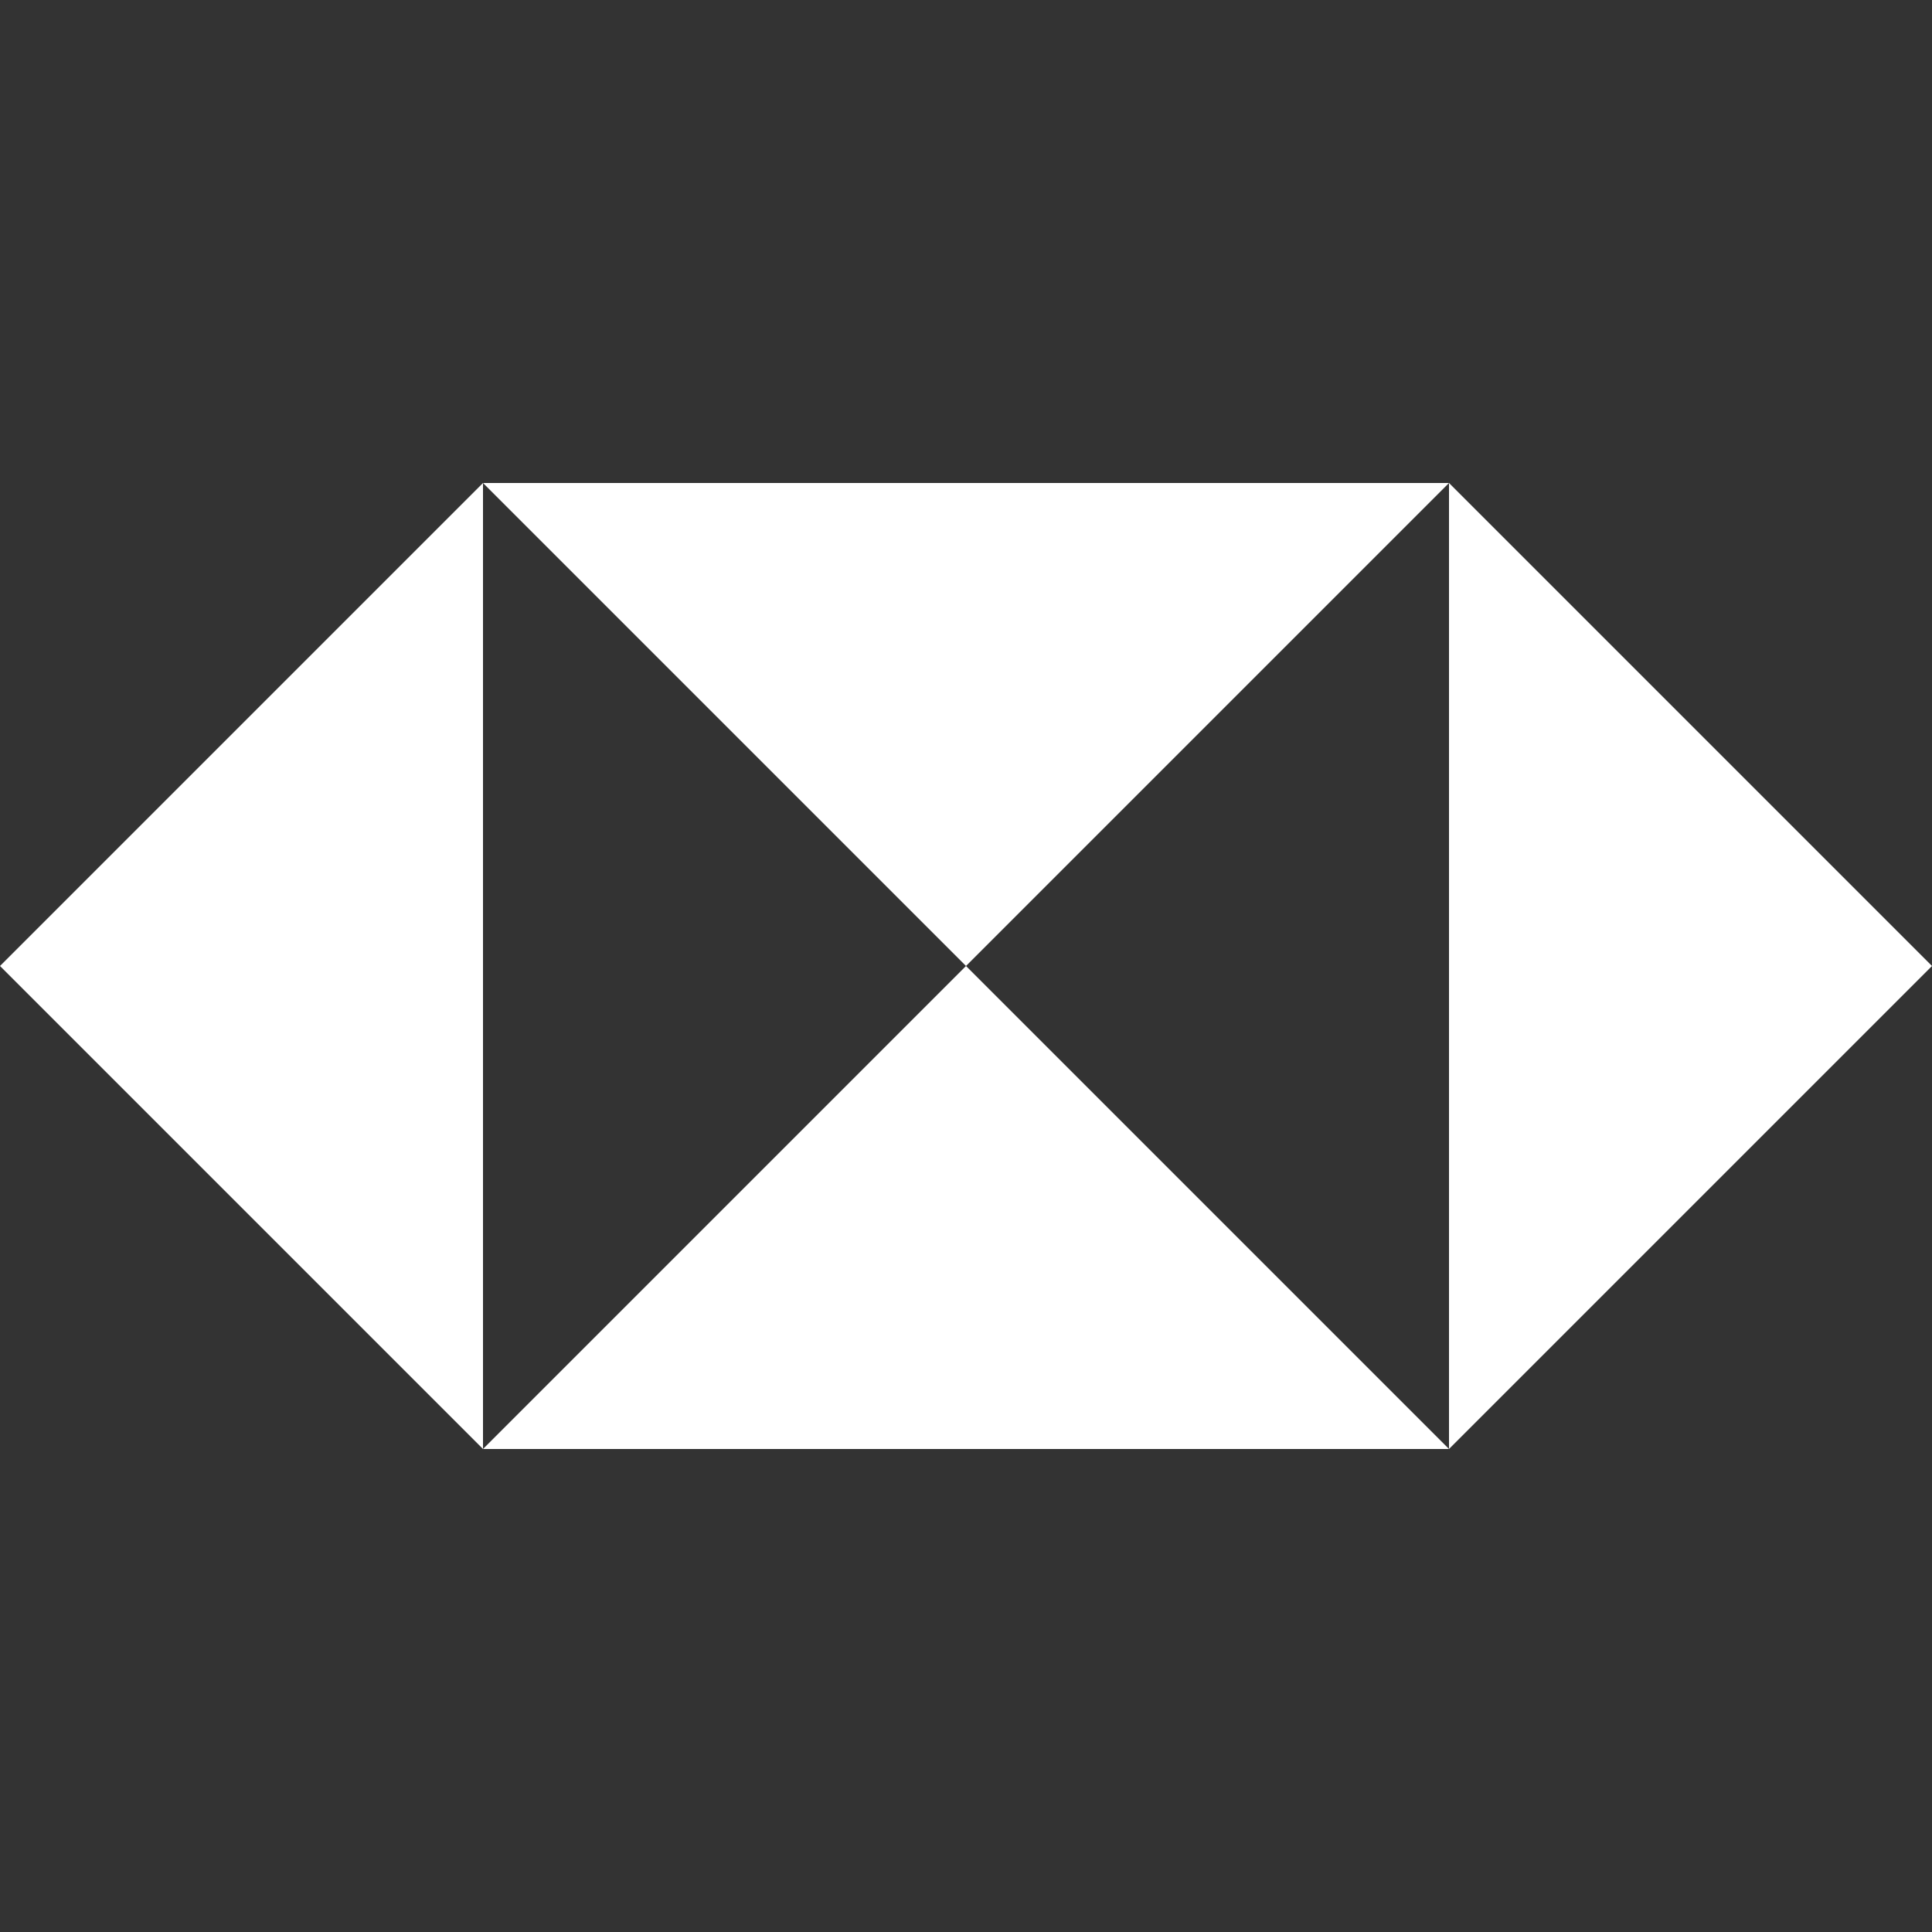 <?xml version="1.0" encoding="utf-8"?>
<!-- Generator: Adobe Illustrator 17.1.0, SVG Export Plug-In . SVG Version: 6.00 Build 0)  -->
<!DOCTYPE svg PUBLIC "-//W3C//DTD SVG 1.1//EN" "http://www.w3.org/Graphics/SVG/1.1/DTD/svg11.dtd">
<svg version="1.1" id="Layer_1" xmlns="http://www.w3.org/2000/svg" xmlns:xlink="http://www.w3.org/1999/xlink" x="0px" y="0px"
	 viewBox="0 0 128 128" enable-background="new 0 0 128 128" xml:space="preserve">
<rect x="0" y="0" width="128" height="128" fill="#333333" stroke="none"/>
<g>
	<polygon fill-rule="evenodd" clip-rule="evenodd" fill="#FFFFFF" points="96,32 32,32 64,64 	"/>
	<polygon fill-rule="evenodd" clip-rule="evenodd" fill="#FFFFFF" points="32,96 96,96 64,64 	"/>
	<polygon fill-rule="evenodd" clip-rule="evenodd" fill="#FFFFFF" points="96,32 96,96 128,64 	"/>
	<polygon fill-rule="evenodd" clip-rule="evenodd" fill="#FFFFFF" points="0,64 32,96 32,32 	"/>
</g>
</svg>
